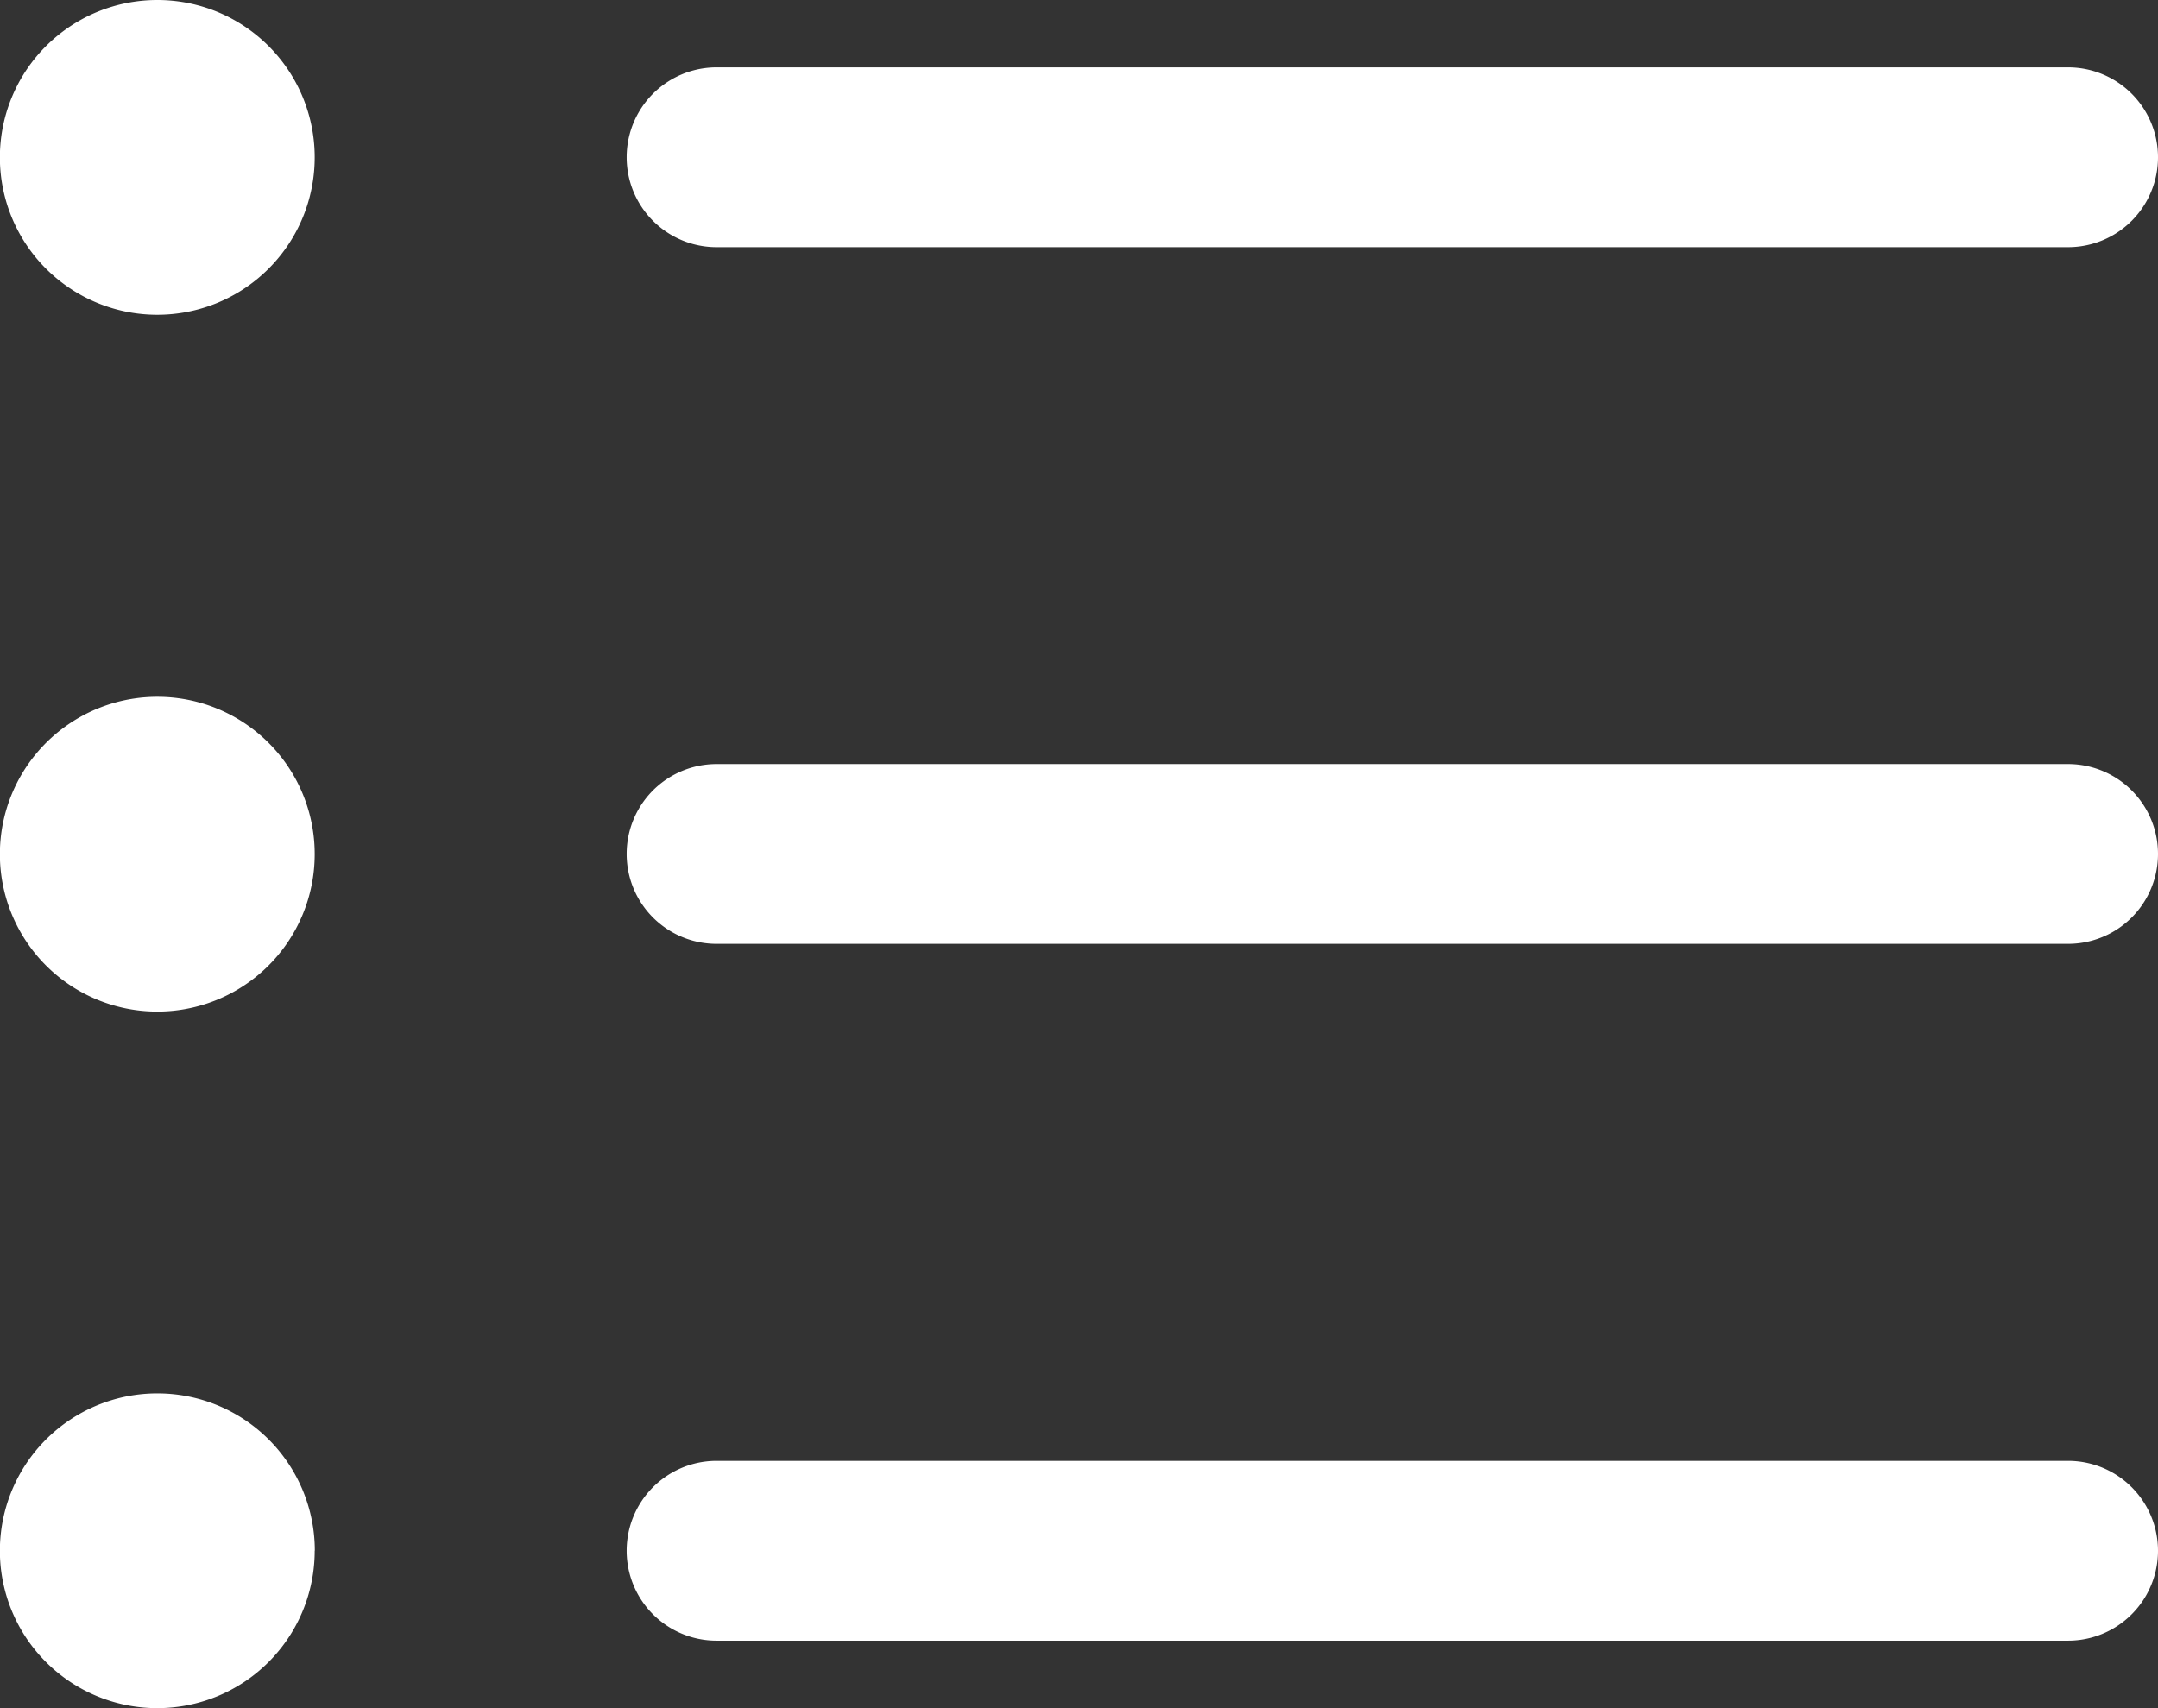 <svg xmlns="http://www.w3.org/2000/svg" width="18" height="14.25" viewBox="0 0 18 14.25">
  <rect x="0" y="0" width="18" height="14.25" fill="#333333" stroke="none"/>
  <g id="Icon_ionic-ios-list" data-name="Icon ionic-ios-list" transform="translate(-4.5 -7.313)">
    <path id="パス_3572" data-name="パス 3572" d="M7.125,17.344a1.313,1.313,0,1,1-1.312-1.312A1.312,1.312,0,0,1,7.125,17.344Z" transform="translate(0 -2.906)" fill="#fff"/>
    <path id="パス_3573" data-name="パス 3573" d="M7.125,8.625A1.313,1.313,0,1,1,5.813,7.313,1.312,1.312,0,0,1,7.125,8.625Z" fill="#fff"/>
    <path id="パス_3574" data-name="パス 3574" d="M7.125,26.063A1.313,1.313,0,1,1,5.813,24.75a1.313,1.313,0,0,1,1.313,1.312Z" transform="translate(0 -5.813)" fill="#fff"/>
    <path id="パス_3575" data-name="パス 3575" d="M24.363,16.875H13.09a.75.75,0,0,0,0,1.5H24.363a.75.75,0,0,0,0-1.5Z" transform="translate(-2.613 -3.188)" fill="#fff"/>
    <path id="パス_3576" data-name="パス 3576" d="M24.363,25.594H13.09a.75.75,0,0,0,0,1.5H24.363a.75.75,0,0,0,0-1.5Z" transform="translate(-2.613 -6.094)" fill="#fff"/>
    <path id="パス_3577" data-name="パス 3577" d="M13.09,9.656H24.363a.75.75,0,0,0,0-1.5H13.09a.75.75,0,0,0,0,1.5Z" transform="translate(-2.613 -0.281)" fill="#fff"/>
  </g>
</svg>
